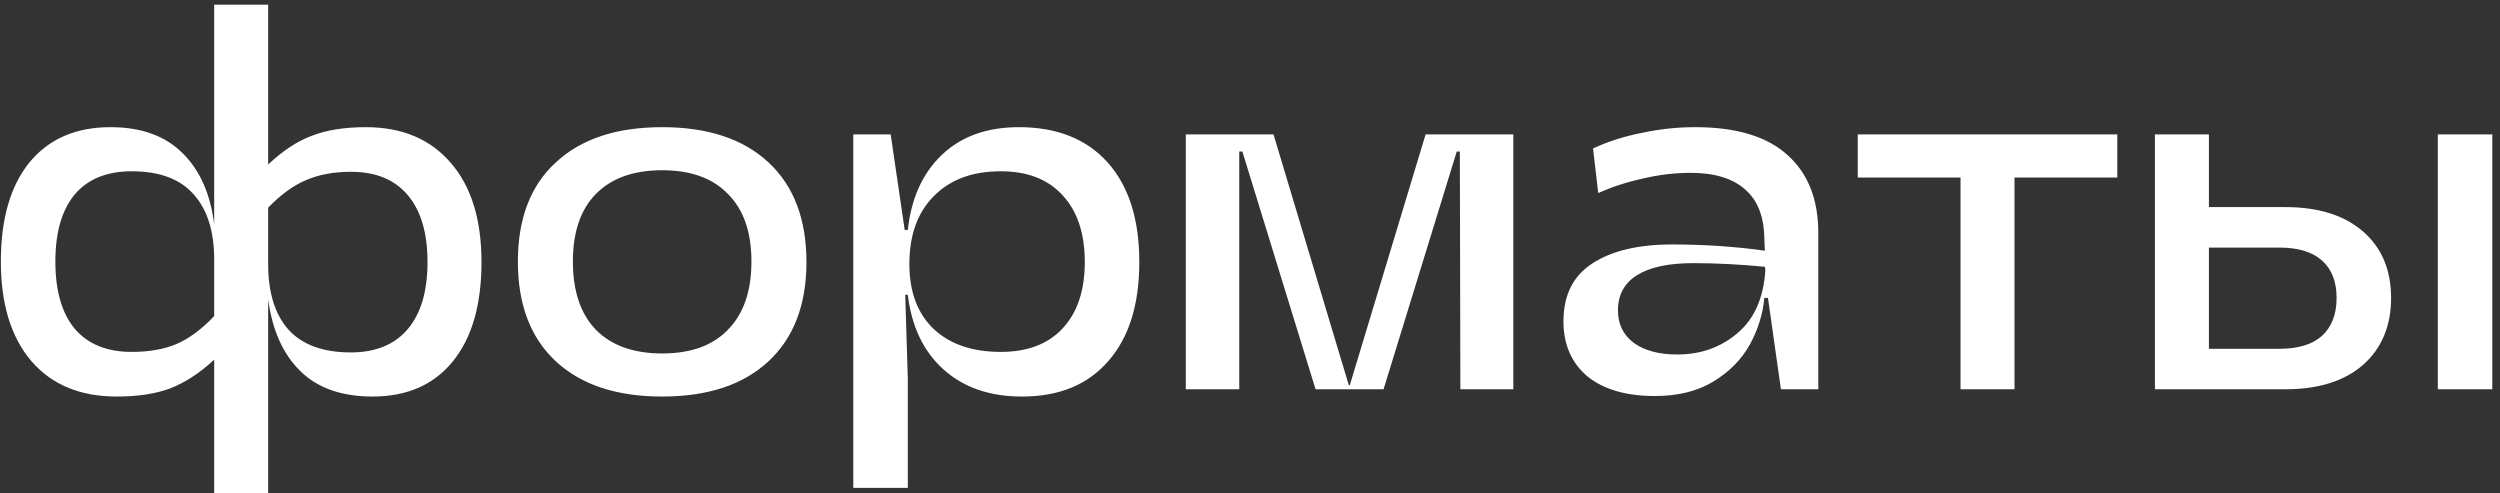 <?xml version="1.0" encoding="UTF-8"?> <svg xmlns="http://www.w3.org/2000/svg" width="289" height="57" viewBox="0 0 289 57" fill="none"><rect x="0" y="0" width="289" height="57" fill="#333333" stroke="none"/> <path d="M31 0.54V19.02C32.64 17.46 34.3 16.36 35.98 15.72C37.7 15.04 39.8 14.7 42.28 14.7C46.48 14.7 49.76 16.08 52.12 18.84C54.48 21.56 55.66 25.38 55.66 30.3C55.66 35.22 54.56 39.04 52.36 41.76C50.16 44.48 47.06 45.84 43.06 45.84C39.5 45.84 36.72 44.86 34.72 42.9C32.72 40.94 31.48 38.18 31 34.62V57H24.76V41.58C23.12 43.1 21.44 44.2 19.72 44.88C18.04 45.52 15.96 45.84 13.48 45.84C9.28 45.84 6 44.48 3.64 41.76C1.28 39 0.1 35.16 0.1 30.24C0.1 25.32 1.2 21.5 3.4 18.78C5.64 16.06 8.76 14.7 12.76 14.7C16.32 14.7 19.1 15.7 21.1 17.7C23.1 19.66 24.32 22.4 24.76 25.92V0.54H31ZM6.4 30.24C6.4 33.6 7.14 36.18 8.62 37.98C10.14 39.78 12.34 40.68 15.22 40.68C17.22 40.68 18.94 40.38 20.38 39.78C21.86 39.14 23.32 38.06 24.76 36.54V30C24.76 26.72 23.96 24.2 22.36 22.44C20.8 20.68 18.42 19.8 15.22 19.8C12.34 19.8 10.14 20.7 8.62 22.5C7.14 24.3 6.4 26.88 6.4 30.24ZM31 30.54C31 33.82 31.78 36.34 33.34 38.1C34.94 39.86 37.34 40.74 40.54 40.74C43.42 40.74 45.62 39.84 47.14 38.04C48.66 36.24 49.42 33.66 49.42 30.3C49.42 26.94 48.66 24.36 47.14 22.56C45.62 20.76 43.44 19.86 40.6 19.86C38.6 19.86 36.86 20.18 35.38 20.82C33.94 21.42 32.48 22.48 31 24V30.54ZM76.546 45.84C71.266 45.84 67.166 44.48 64.246 41.76C61.326 39.04 59.866 35.2 59.866 30.24C59.866 25.28 61.326 21.46 64.246 18.78C67.166 16.06 71.266 14.7 76.546 14.7C81.826 14.7 85.926 16.06 88.846 18.78C91.766 21.5 93.226 25.34 93.226 30.3C93.226 35.22 91.766 39.04 88.846 41.76C85.926 44.48 81.826 45.84 76.546 45.84ZM66.226 30.24C66.226 33.64 67.106 36.26 68.866 38.1C70.666 39.94 73.226 40.86 76.546 40.86C79.866 40.86 82.406 39.94 84.166 38.1C85.966 36.26 86.866 33.64 86.866 30.24C86.866 26.84 85.966 24.24 84.166 22.44C82.406 20.6 79.866 19.68 76.546 19.68C73.226 19.68 70.666 20.6 68.866 22.44C67.106 24.24 66.226 26.84 66.226 30.24ZM98.642 15.54H102.963L104.583 26.58H104.943C105.343 22.9 106.663 20 108.903 17.88C111.143 15.76 114.103 14.7 117.783 14.7C122.183 14.7 125.603 16.06 128.043 18.78C130.483 21.5 131.703 25.34 131.703 30.3C131.703 35.22 130.503 39.04 128.103 41.76C125.743 44.48 122.423 45.84 118.143 45.84C114.423 45.84 111.403 44.8 109.083 42.72C106.763 40.64 105.383 37.76 104.943 34.08H104.643L104.943 43.8V56.4H98.642V15.54ZM105.123 30.54C105.123 33.74 106.063 36.24 107.943 38.04C109.823 39.8 112.403 40.68 115.683 40.68C118.763 40.68 121.143 39.78 122.823 37.98C124.543 36.14 125.402 33.58 125.402 30.3C125.402 26.98 124.543 24.4 122.823 22.56C121.143 20.72 118.763 19.8 115.683 19.8C112.403 19.8 109.823 20.76 107.943 22.68C106.063 24.56 105.123 27.18 105.123 30.54ZM143.619 17.52H143.259V45H137.079V15.54H147.219L155.919 44.52H156.039L164.799 15.54H174.939V45H168.819L168.759 17.52H168.399L159.939 45H152.079L143.619 17.52ZM204.376 34.44H203.956C203.796 36.28 203.236 38.08 202.276 39.84C201.316 41.56 199.916 42.98 198.076 44.1C196.236 45.22 193.976 45.78 191.296 45.78C187.976 45.78 185.376 45.02 183.496 43.5C181.656 41.94 180.736 39.82 180.736 37.14C180.736 34.14 181.836 31.92 184.036 30.48C186.276 29 189.356 28.26 193.276 28.26C196.996 28.26 200.576 28.5 204.016 28.98L203.956 27.54C203.916 25.02 203.176 23.14 201.736 21.9C200.296 20.62 198.196 19.98 195.436 19.98C193.596 19.98 191.756 20.2 189.916 20.64C188.076 21.04 186.356 21.6 184.756 22.32L184.156 17.16C185.876 16.36 187.756 15.76 189.796 15.36C191.836 14.92 193.896 14.7 195.976 14.7C200.736 14.7 204.296 15.78 206.656 17.94C209.016 20.06 210.196 23.06 210.196 26.94V45H205.876L204.376 34.44ZM187.036 35.88C187.036 37.48 187.656 38.74 188.896 39.66C190.136 40.54 191.796 40.98 193.876 40.98C196.596 40.98 198.916 40.16 200.836 38.52C202.796 36.88 203.876 34.44 204.076 31.2L204.016 30.84C201.136 30.56 198.376 30.42 195.736 30.42C192.896 30.42 190.736 30.88 189.256 31.8C187.776 32.72 187.036 34.08 187.036 35.88ZM244.757 20.52H232.877V45H226.637V20.52H214.757V15.54H244.757V20.52ZM255.35 15.54V23.94H264.17C268.01 23.94 271.01 24.88 273.17 26.76C275.33 28.64 276.41 31.2 276.41 34.44C276.41 37.68 275.33 40.26 273.17 42.18C271.01 44.06 268.01 45 264.17 45H249.11V15.54H255.35ZM263.51 40.32C265.67 40.32 267.31 39.82 268.43 38.82C269.55 37.78 270.11 36.32 270.11 34.44C270.11 32.56 269.55 31.12 268.43 30.12C267.31 29.12 265.67 28.62 263.51 28.62H255.35V40.32H263.51ZM281.81 15.54H288.11V45H281.81V15.54Z" fill="white"></path> </svg> 